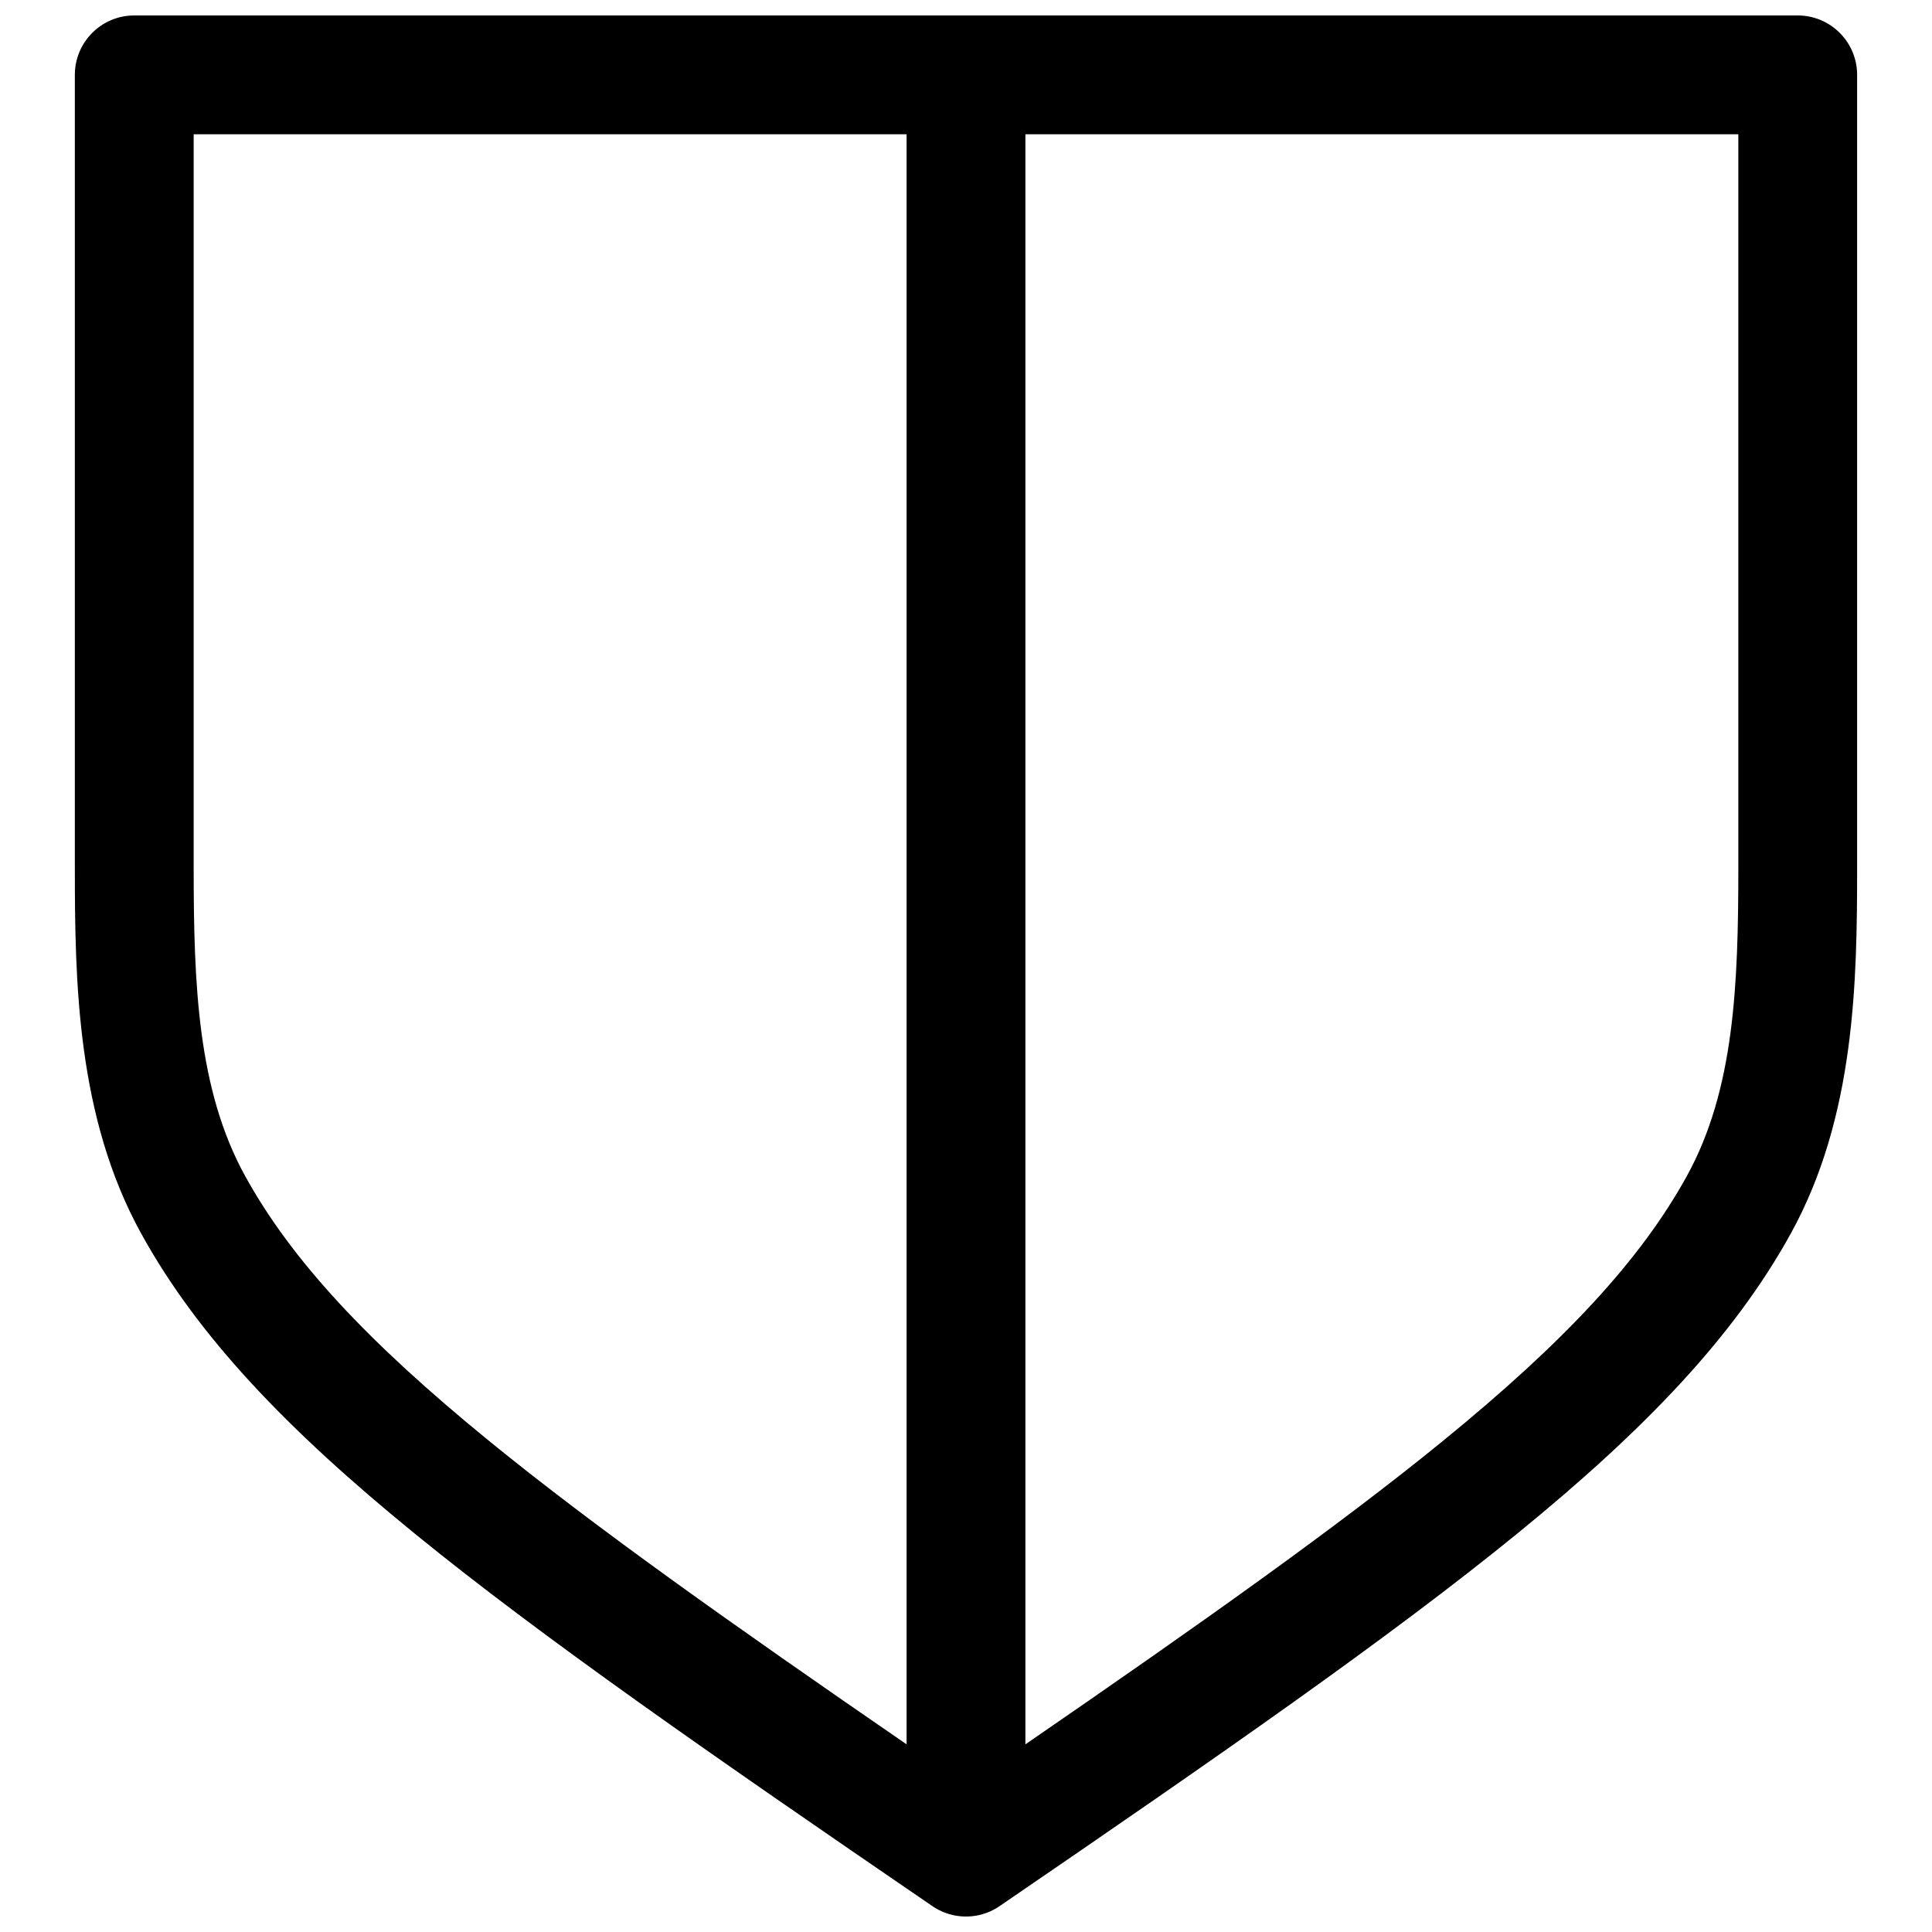<?xml version="1.0" encoding="UTF-8"?>
<!-- Uploaded to: ICON Repo, www.iconrepo.com, Generator: ICON Repo Mixer Tools -->
<svg width="800px" height="800px" version="1.1" viewBox="144 144 512 512" xmlns="http://www.w3.org/2000/svg">
 <defs>
  <clipPath id="a">
   <path d="m163 148.09h474v503.81h-474z"/>
  </clipPath>
 </defs>
 <g clip-path="url(#a)">
  <path d="m408.13 649.64c0.285-0.172 0.566-0.352 0.836-0.543 58.512-40.031 103.43-71.223 137.14-98.691 33.754-27.5 57.41-52.16 72.496-79.547 17.047-30.934 17.555-66.773 17.555-97.012v-210.01c0-8.691-7.051-15.742-15.746-15.742h-440.83c-8.695 0-15.746 7.051-15.746 15.742v210.01c0 30.238 0.508 66.078 17.555 97.012 15.086 27.387 38.746 52.047 72.496 79.547 33.711 27.469 78.633 58.66 137.14 98.691 0.273 0.191 0.551 0.371 0.836 0.543 4.707 2.84 10.578 3.027 15.477 0.445 0.266-0.145 0.531-0.289 0.785-0.445zm7.613-470.06v426.69c46.625-32.078 82.676-57.621 110.48-80.273 32.492-26.473 52.566-48.113 64.809-70.332 12.59-22.848 13.645-50.648 13.645-81.816v-194.27zm-31.488 426.69v-426.69h-188.93v194.27c0 31.168 1.055 58.969 13.645 81.816 12.242 22.219 32.32 43.859 64.809 70.332 27.801 22.652 63.852 48.195 110.48 80.273z" fill-rule="evenodd"/>
 </g>
</svg>